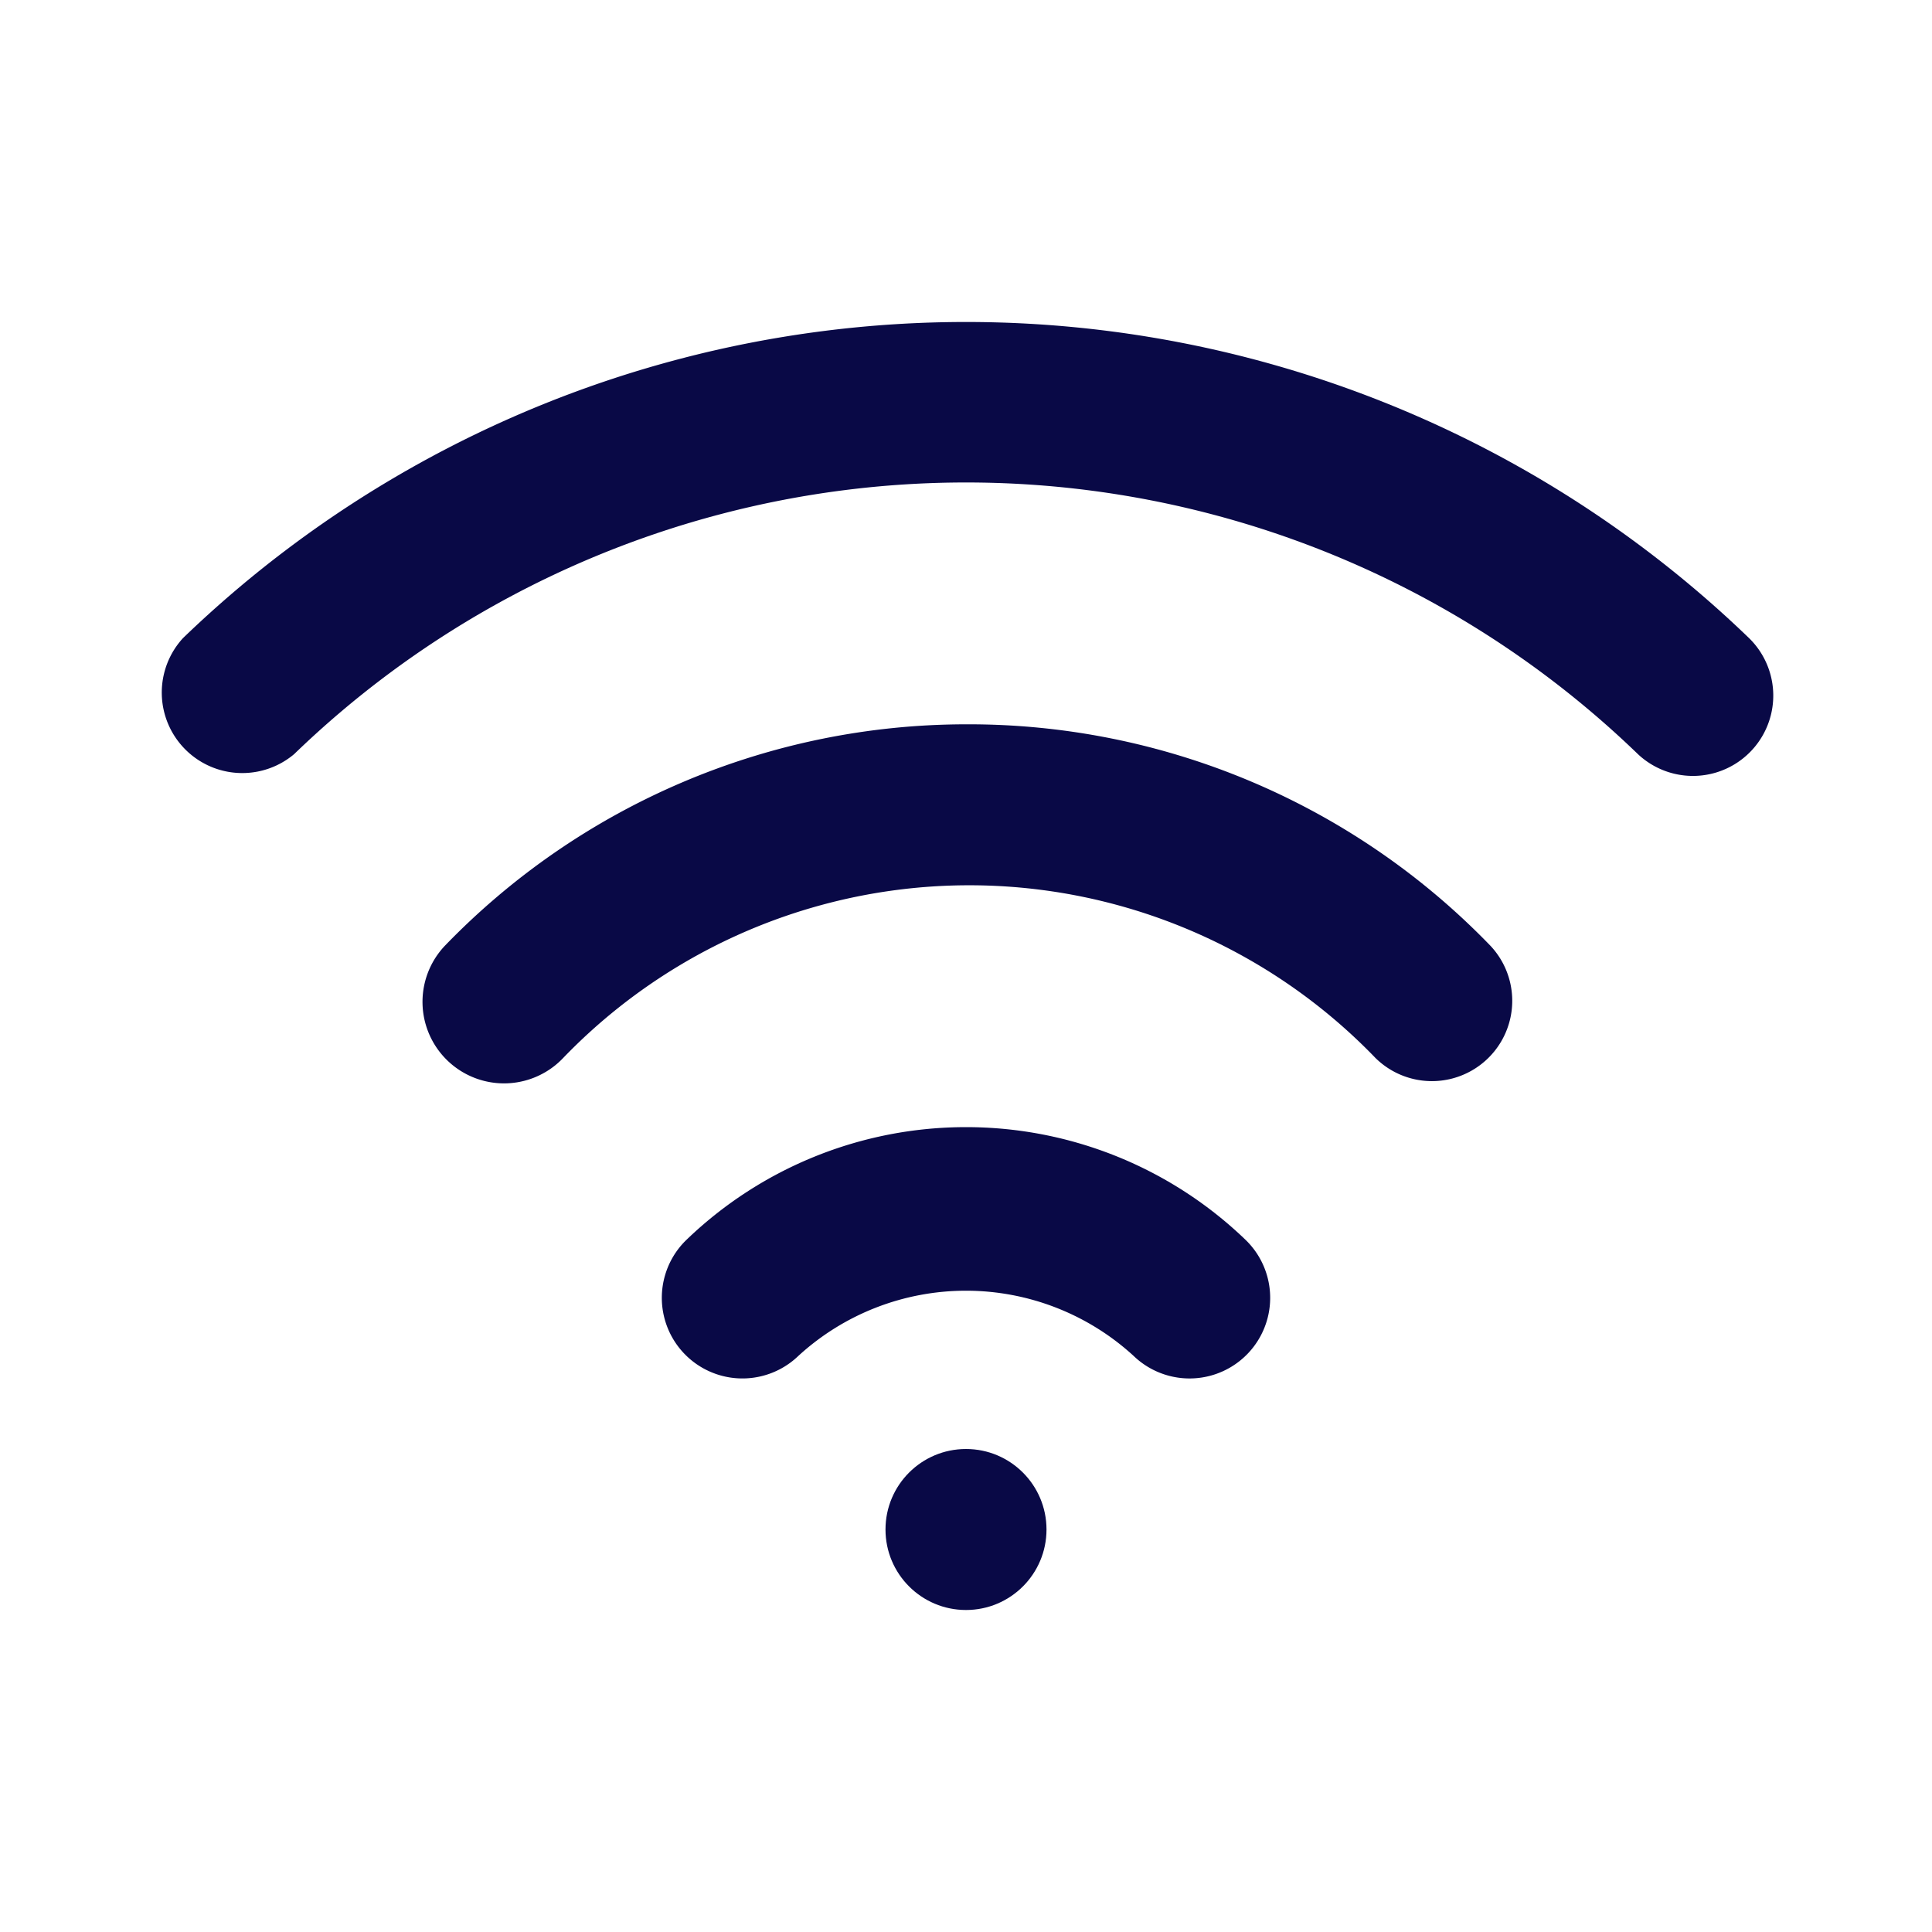 <svg xmlns="http://www.w3.org/2000/svg" width="72" height="72" viewBox="0 0 72 72"><g transform="translate(-0.027 -0.027)"><rect width="72" height="72" transform="translate(0.027 0.027)" fill="#090946" opacity="0"/><circle cx="3" cy="3" r="3" transform="translate(33.027 54.027)" fill="#090946"/><path d="M19.56,14A15.012,15.012,0,0,0,9.142,18.2a3,3,0,0,0,4.173,4.323,9.247,9.247,0,0,1,12.489,0A3,3,0,1,0,29.978,18.2,15.011,15.011,0,0,0,19.56,14Z" transform="translate(16.467 28.032)" fill="#090946"/><path d="M25.508,9A27.02,27.02,0,0,0,6.084,17.256,3.037,3.037,0,0,0,10.5,21.43a21.016,21.016,0,0,1,30.263,0,2.994,2.994,0,0,0,4.293-4.173A27.02,27.02,0,0,0,25.508,9Z" transform="translate(10.519 18.02)" fill="#090946"/><path d="M61.158,15.787a42.032,42.032,0,0,0-58.364,0,3,3,0,0,0,4.143,4.323,36.027,36.027,0,0,1,50.078,0,2.994,2.994,0,0,0,4.143-4.323Z" transform="translate(4.052 8.021)" fill="#090946"/></g></svg>